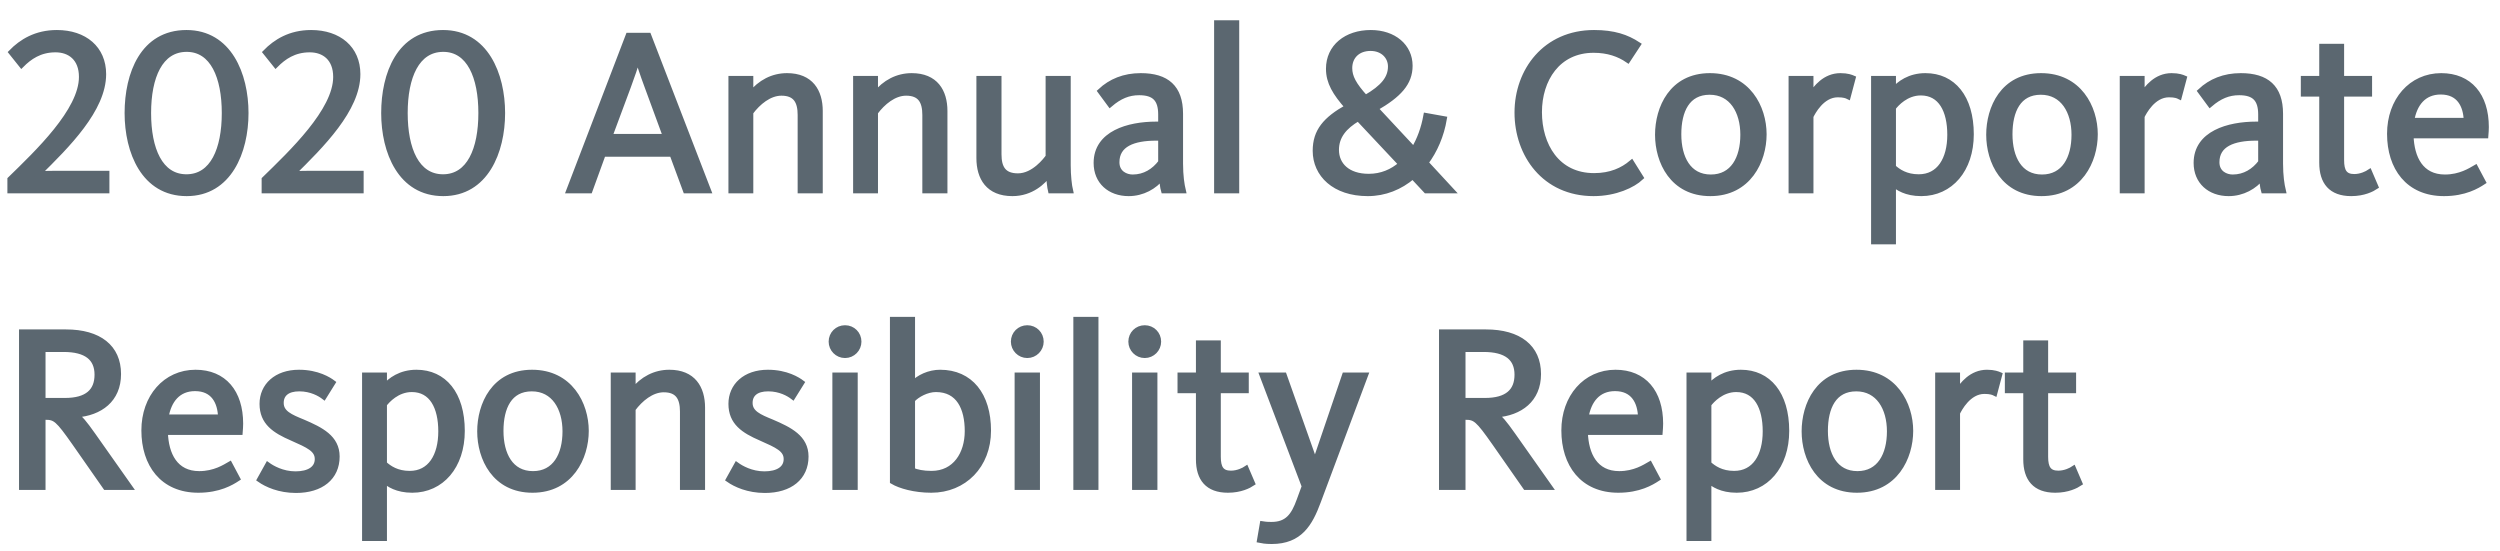 <?xml version="1.0" encoding="UTF-8"?>
<svg width="118px" height="26px" viewBox="0 0 118 26" version="1.1" xmlns="http://www.w3.org/2000/svg" xmlns:xlink="http://www.w3.org/1999/xlink">
    <title>2020Annual&amp;CorporateResponsibilityReport</title>
    <g id="Symbols" stroke="none" stroke-width="1" fill="none" fill-rule="evenodd">
        <g id="Nav-1440-Reporting" transform="translate(-49, -62)" fill="#5B6770" fill-rule="nonzero" stroke="#5B6770" stroke-width="0.25">
            <g id="LogoLockup" transform="translate(49, 23)">
                <path d="M8.811,48.132 C10.813,48.132 11.605,46.163 11.605,44.337 C11.605,42.511 10.813,40.542 8.8,40.542 C6.743,40.542 6.006,42.489 6.006,44.337 C6.006,46.163 6.787,48.132 8.811,48.132 Z M8.8,47.351 C7.557,47.351 7.007,46.042 7.007,44.337 C7.007,42.632 7.557,41.323 8.811,41.323 C10.043,41.323 10.593,42.632 10.593,44.337 C10.593,46.042 10.043,47.351 8.8,47.351 Z M17.039,48 L17.039,47.186 L14.63,47.186 C14.322,47.186 13.948,47.197 13.805,47.208 C15.18,45.855 16.885,44.161 16.885,42.5 C16.885,41.29 15.994,40.542 14.685,40.542 C13.695,40.542 13.013,40.971 12.529,41.466 L13.013,42.071 C13.387,41.697 13.871,41.345 14.619,41.345 C15.301,41.345 15.851,41.752 15.851,42.632 C15.851,44.227 13.761,46.207 12.474,47.461 L12.474,48 L17.039,48 Z M5.039,48 L5.039,47.186 L2.63,47.186 C2.322,47.186 1.948,47.197 1.805,47.208 C3.18,45.855 4.885,44.161 4.885,42.5 C4.885,41.29 3.994,40.542 2.685,40.542 C1.695,40.542 1.013,40.971 0.529,41.466 L1.013,42.071 C1.387,41.697 1.871,41.345 2.619,41.345 C3.301,41.345 3.851,41.752 3.851,42.632 C3.851,44.227 1.761,46.207 0.474,47.461 L0.474,48 L5.039,48 Z M20.922,48.132 C22.924,48.132 23.716,46.163 23.716,44.337 C23.716,42.511 22.924,40.542 20.911,40.542 C18.854,40.542 18.117,42.489 18.117,44.337 C18.117,46.163 18.898,48.132 20.922,48.132 Z M20.911,47.351 C19.668,47.351 19.118,46.042 19.118,44.337 C19.118,42.632 19.668,41.323 20.922,41.323 C22.154,41.323 22.704,42.632 22.704,44.337 C22.704,46.042 22.154,47.351 20.911,47.351 Z M27.841,48 L28.468,46.273 L31.724,46.273 L32.362,48 L33.44,48 L30.613,40.674 L29.656,40.674 L26.851,48 L27.841,48 Z M31.416,45.448 L28.776,45.448 L29.656,43.083 C29.865,42.522 29.986,42.148 30.085,41.818 L30.107,41.818 C30.217,42.126 30.316,42.467 30.547,43.083 L31.416,45.448 Z M35.431,48 L35.431,44.304 C35.783,43.831 36.311,43.391 36.883,43.391 C37.554,43.391 37.774,43.787 37.774,44.425 L37.774,48 L38.709,48 L38.709,44.238 C38.709,43.314 38.269,42.577 37.147,42.577 C36.476,42.577 35.882,42.885 35.431,43.446 L35.431,42.709 L34.507,42.709 L34.507,48 L35.431,48 Z M41.316,48 L41.316,44.304 C41.668,43.831 42.196,43.391 42.768,43.391 C43.439,43.391 43.659,43.787 43.659,44.425 L43.659,48 L44.594,48 L44.594,44.238 C44.594,43.314 44.154,42.577 43.032,42.577 C42.361,42.577 41.767,42.885 41.316,43.446 L41.316,42.709 L40.392,42.709 L40.392,48 L41.316,48 Z M47.784,48.132 C48.686,48.132 49.247,47.571 49.5,47.23 C49.511,47.483 49.555,47.868 49.588,48 L50.523,48 C50.468,47.769 50.413,47.296 50.413,46.801 L50.413,42.709 L49.478,42.709 L49.478,46.394 C49.368,46.548 48.796,47.307 48.048,47.307 C47.366,47.307 47.146,46.922 47.146,46.284 L47.146,42.709 L46.211,42.709 L46.211,46.46 C46.211,47.395 46.651,48.132 47.784,48.132 Z M53.273,48.132 C53.933,48.132 54.505,47.802 54.835,47.373 C54.846,47.538 54.879,47.857 54.923,48 L55.847,48 C55.781,47.725 55.715,47.296 55.715,46.724 L55.715,44.37 C55.715,43.127 55.066,42.577 53.845,42.577 C53.053,42.577 52.426,42.841 51.931,43.303 L52.393,43.93 C52.844,43.545 53.262,43.369 53.768,43.369 C54.483,43.369 54.791,43.677 54.791,44.403 L54.791,44.865 L54.571,44.865 C53.262,44.865 51.744,45.294 51.744,46.691 C51.744,47.571 52.382,48.132 53.273,48.132 Z M53.46,47.362 C53.141,47.362 52.712,47.175 52.712,46.658 C52.712,45.811 53.493,45.514 54.571,45.514 L54.791,45.514 L54.791,46.658 C54.472,47.076 54.032,47.362 53.46,47.362 Z M58.366,48 L58.366,40.08 L57.431,40.08 L57.431,48 L58.366,48 Z M64.559,48.132 C65.362,48.132 66.088,47.835 66.682,47.329 L67.309,48 L68.519,48 L67.298,46.68 C67.727,46.108 68.035,45.393 68.167,44.612 L67.309,44.458 C67.199,45.063 67.001,45.602 66.726,46.053 L64.922,44.117 C66.033,43.479 66.55,42.918 66.55,42.104 C66.55,41.191 65.791,40.542 64.702,40.542 C63.547,40.542 62.711,41.213 62.711,42.247 C62.711,42.885 63.019,43.391 63.602,44.051 C62.557,44.634 62.084,45.195 62.084,46.119 C62.084,47.23 62.986,48.132 64.559,48.132 Z M64.449,43.611 C63.899,43.006 63.701,42.632 63.701,42.214 C63.701,41.664 64.086,41.279 64.691,41.279 C65.274,41.279 65.637,41.675 65.637,42.137 C65.637,42.687 65.296,43.127 64.449,43.611 Z M64.603,47.329 C63.613,47.329 63.074,46.79 63.074,46.075 C63.074,45.437 63.448,44.975 64.108,44.59 L66.132,46.746 C65.714,47.109 65.208,47.329 64.603,47.329 Z M75.218,48.132 C76.252,48.132 77.077,47.736 77.451,47.384 L77.011,46.68 C76.593,47.032 76.032,47.296 75.24,47.296 C73.491,47.296 72.655,45.855 72.655,44.293 C72.655,42.753 73.524,41.367 75.218,41.367 C75.9,41.367 76.417,41.554 76.835,41.84 L77.319,41.103 C76.78,40.751 76.175,40.542 75.24,40.542 C72.941,40.542 71.61,42.335 71.61,44.315 C71.61,46.295 72.897,48.132 75.218,48.132 Z M80.729,48.132 C82.533,48.132 83.259,46.592 83.259,45.338 C83.259,44.073 82.5,42.577 80.707,42.577 C78.903,42.577 78.243,44.106 78.243,45.36 C78.243,46.625 78.936,48.132 80.729,48.132 Z M80.751,47.362 C79.695,47.362 79.233,46.449 79.233,45.338 C79.233,44.227 79.64,43.347 80.696,43.347 C81.741,43.347 82.269,44.26 82.269,45.36 C82.269,46.471 81.796,47.362 80.751,47.362 Z M85.47,48 L85.47,44.491 C85.558,44.315 85.987,43.468 86.746,43.468 C87.032,43.468 87.164,43.523 87.23,43.556 L87.461,42.687 C87.384,42.654 87.208,42.577 86.867,42.577 C86.141,42.577 85.69,43.149 85.47,43.512 L85.47,42.709 L84.546,42.709 L84.546,48 L85.47,48 Z M89.364,50.409 L89.364,47.681 C89.562,47.857 89.958,48.132 90.684,48.132 C92.059,48.132 93.038,47.01 93.038,45.338 C93.038,43.589 92.18,42.577 90.882,42.577 C90.134,42.577 89.639,42.94 89.364,43.27 L89.364,42.709 L88.44,42.709 L88.44,50.409 L89.364,50.409 Z M90.563,47.351 C89.958,47.351 89.595,47.098 89.364,46.889 L89.364,44.084 C89.507,43.897 89.969,43.38 90.662,43.38 C91.608,43.38 92.037,44.216 92.037,45.36 C92.037,46.526 91.531,47.351 90.563,47.351 Z M96.36,48.132 C98.164,48.132 98.89,46.592 98.89,45.338 C98.89,44.073 98.131,42.577 96.338,42.577 C94.534,42.577 93.874,44.106 93.874,45.36 C93.874,46.625 94.567,48.132 96.36,48.132 Z M96.382,47.362 C95.326,47.362 94.864,46.449 94.864,45.338 C94.864,44.227 95.271,43.347 96.327,43.347 C97.372,43.347 97.9,44.26 97.9,45.36 C97.9,46.471 97.427,47.362 96.382,47.362 Z M101.101,48 L101.101,44.491 C101.189,44.315 101.618,43.468 102.377,43.468 C102.663,43.468 102.795,43.523 102.861,43.556 L103.092,42.687 C103.015,42.654 102.839,42.577 102.498,42.577 C101.772,42.577 101.321,43.149 101.101,43.512 L101.101,42.709 L100.177,42.709 L100.177,48 L101.101,48 Z M105.193,48.132 C105.853,48.132 106.425,47.802 106.755,47.373 C106.766,47.538 106.799,47.857 106.843,48 L107.767,48 C107.701,47.725 107.635,47.296 107.635,46.724 L107.635,44.37 C107.635,43.127 106.986,42.577 105.765,42.577 C104.973,42.577 104.346,42.841 103.851,43.303 L104.313,43.93 C104.764,43.545 105.182,43.369 105.688,43.369 C106.403,43.369 106.711,43.677 106.711,44.403 L106.711,44.865 L106.491,44.865 C105.182,44.865 103.664,45.294 103.664,46.691 C103.664,47.571 104.302,48.132 105.193,48.132 Z M105.38,47.362 C105.061,47.362 104.632,47.175 104.632,46.658 C104.632,45.811 105.413,45.514 106.491,45.514 L106.711,45.514 L106.711,46.658 C106.392,47.076 105.952,47.362 105.38,47.362 Z M110.979,48.132 C111.573,48.132 111.969,47.923 112.134,47.813 L111.837,47.12 C111.738,47.186 111.452,47.34 111.122,47.34 C110.671,47.34 110.517,47.087 110.517,46.559 L110.517,43.435 L111.837,43.435 L111.837,42.709 L110.517,42.709 L110.517,41.191 L109.593,41.191 L109.593,42.709 L108.724,42.709 L108.724,43.435 L109.593,43.435 L109.593,46.68 C109.593,47.593 110.022,48.132 110.979,48.132 Z M115.357,48.132 C116.336,48.132 116.919,47.78 117.205,47.593 L116.842,46.911 C116.611,47.043 116.127,47.362 115.401,47.362 C114.268,47.362 113.828,46.46 113.795,45.404 L117.326,45.404 C117.337,45.261 117.348,45.129 117.348,44.997 C117.348,43.512 116.567,42.577 115.225,42.577 C113.806,42.577 112.794,43.743 112.794,45.316 C112.794,46.911 113.663,48.132 115.357,48.132 Z M116.413,44.689 L113.828,44.689 C113.96,43.897 114.4,43.336 115.203,43.336 C116.072,43.336 116.391,43.974 116.413,44.689 Z M2.024,62 L2.024,58.689 L2.134,58.689 C2.607,58.689 2.728,58.777 3.531,59.921 L4.983,62 L6.127,62 L4.389,59.536 C3.971,58.942 3.762,58.711 3.608,58.601 L3.608,58.579 C4.719,58.491 5.588,57.875 5.588,56.654 C5.588,55.389 4.675,54.674 3.113,54.674 L1.023,54.674 L1.023,62 L2.024,62 Z M3.069,57.908 L2.024,57.908 L2.024,55.488 L3.003,55.488 C4.081,55.488 4.587,55.906 4.587,56.687 C4.587,57.468 4.114,57.908 3.069,57.908 Z M9.361,62.132 C10.34,62.132 10.923,61.78 11.209,61.593 L10.846,60.911 C10.615,61.043 10.131,61.362 9.405,61.362 C8.272,61.362 7.832,60.46 7.799,59.404 L11.33,59.404 C11.341,59.261 11.352,59.129 11.352,58.997 C11.352,57.512 10.571,56.577 9.229,56.577 C7.81,56.577 6.798,57.743 6.798,59.316 C6.798,60.911 7.667,62.132 9.361,62.132 Z M10.417,58.689 L7.832,58.689 C7.964,57.897 8.404,57.336 9.207,57.336 C10.076,57.336 10.395,57.974 10.417,58.689 Z M13.97,62.143 C15.158,62.143 15.906,61.538 15.906,60.548 C15.906,59.657 15.147,59.283 14.3,58.92 C13.706,58.678 13.266,58.491 13.266,58.018 C13.266,57.6 13.563,57.347 14.124,57.347 C14.696,57.347 15.103,57.589 15.29,57.732 L15.708,57.061 C15.532,56.929 14.993,56.577 14.113,56.577 C13.035,56.577 12.375,57.215 12.375,58.062 C12.375,58.942 12.969,59.327 13.783,59.679 C14.553,60.02 14.982,60.207 14.982,60.669 C14.982,61.12 14.586,61.373 13.948,61.373 C13.321,61.373 12.837,61.087 12.639,60.944 L12.254,61.637 C12.584,61.868 13.178,62.143 13.97,62.143 Z M18.139,64.409 L18.139,61.681 C18.337,61.857 18.733,62.132 19.459,62.132 C20.834,62.132 21.813,61.01 21.813,59.338 C21.813,57.589 20.955,56.577 19.657,56.577 C18.909,56.577 18.414,56.94 18.139,57.27 L18.139,56.709 L17.215,56.709 L17.215,64.409 L18.139,64.409 Z M19.338,61.351 C18.733,61.351 18.37,61.098 18.139,60.889 L18.139,58.084 C18.282,57.897 18.744,57.38 19.437,57.38 C20.383,57.38 20.812,58.216 20.812,59.36 C20.812,60.526 20.306,61.351 19.338,61.351 Z M25.135,62.132 C26.939,62.132 27.665,60.592 27.665,59.338 C27.665,58.073 26.906,56.577 25.113,56.577 C23.309,56.577 22.649,58.106 22.649,59.36 C22.649,60.625 23.342,62.132 25.135,62.132 Z M25.157,61.362 C24.101,61.362 23.639,60.449 23.639,59.338 C23.639,58.227 24.046,57.347 25.102,57.347 C26.147,57.347 26.675,58.26 26.675,59.36 C26.675,60.471 26.202,61.362 25.157,61.362 Z M29.876,62 L29.876,58.304 C30.228,57.831 30.756,57.391 31.328,57.391 C31.999,57.391 32.219,57.787 32.219,58.425 L32.219,62 L33.154,62 L33.154,58.238 C33.154,57.314 32.714,56.577 31.592,56.577 C30.921,56.577 30.327,56.885 29.876,57.446 L29.876,56.709 L28.952,56.709 L28.952,62 L29.876,62 Z M36.102,62.143 C37.29,62.143 38.038,61.538 38.038,60.548 C38.038,59.657 37.279,59.283 36.432,58.92 C35.838,58.678 35.398,58.491 35.398,58.018 C35.398,57.6 35.695,57.347 36.256,57.347 C36.828,57.347 37.235,57.589 37.422,57.732 L37.84,57.061 C37.664,56.929 37.125,56.577 36.245,56.577 C35.167,56.577 34.507,57.215 34.507,58.062 C34.507,58.942 35.101,59.327 35.915,59.679 C36.685,60.02 37.114,60.207 37.114,60.669 C37.114,61.12 36.718,61.373 36.08,61.373 C35.453,61.373 34.969,61.087 34.771,60.944 L34.386,61.637 C34.716,61.868 35.31,62.143 36.102,62.143 Z M39.886,55.774 C40.249,55.774 40.535,55.477 40.535,55.125 C40.535,54.762 40.249,54.476 39.886,54.476 C39.523,54.476 39.237,54.762 39.237,55.125 C39.237,55.477 39.523,55.774 39.886,55.774 Z M40.359,62 L40.359,56.709 L39.413,56.709 L39.413,62 L40.359,62 Z M43.956,62.132 C45.507,62.132 46.651,60.977 46.651,59.327 C46.651,57.644 45.804,56.577 44.374,56.577 C43.857,56.577 43.362,56.808 43.065,57.127 L43.065,54.08 L42.13,54.08 L42.13,61.725 C42.482,61.934 43.164,62.132 43.956,62.132 Z M43.967,61.351 C43.571,61.351 43.263,61.285 43.065,61.197 L43.065,57.875 C43.285,57.633 43.747,57.38 44.176,57.38 C45.254,57.38 45.661,58.26 45.661,59.349 C45.661,60.416 45.089,61.351 43.967,61.351 Z M48.488,55.774 C48.851,55.774 49.137,55.477 49.137,55.125 C49.137,54.762 48.851,54.476 48.488,54.476 C48.125,54.476 47.839,54.762 47.839,55.125 C47.839,55.477 48.125,55.774 48.488,55.774 Z M48.961,62 L48.961,56.709 L48.015,56.709 L48.015,62 L48.961,62 Z M51.722,62 L51.722,54.08 L50.787,54.08 L50.787,62 L51.722,62 Z M54.032,55.774 C54.395,55.774 54.681,55.477 54.681,55.125 C54.681,54.762 54.395,54.476 54.032,54.476 C53.669,54.476 53.383,54.762 53.383,55.125 C53.383,55.477 53.669,55.774 54.032,55.774 Z M54.505,62 L54.505,56.709 L53.559,56.709 L53.559,62 L54.505,62 Z M57.959,62.132 C58.553,62.132 58.949,61.923 59.114,61.813 L58.817,61.12 C58.718,61.186 58.432,61.34 58.102,61.34 C57.651,61.34 57.497,61.087 57.497,60.559 L57.497,57.435 L58.817,57.435 L58.817,56.709 L57.497,56.709 L57.497,55.191 L56.573,55.191 L56.573,56.709 L55.704,56.709 L55.704,57.435 L56.573,57.435 L56.573,60.68 C56.573,61.593 57.002,62.132 57.959,62.132 Z M60.027,64.552 C61.358,64.552 61.831,63.716 62.216,62.682 L64.449,56.709 L63.47,56.709 L62.084,60.779 L62.051,60.779 L60.61,56.709 L59.576,56.709 L61.567,61.956 L61.325,62.616 C61.061,63.353 60.753,63.76 60.016,63.76 C59.741,63.76 59.664,63.738 59.587,63.727 L59.455,64.497 C59.565,64.519 59.719,64.552 60.027,64.552 Z M69.047,62 L69.047,58.689 L69.157,58.689 C69.63,58.689 69.751,58.777 70.554,59.921 L72.006,62 L73.15,62 L71.412,59.536 C70.994,58.942 70.785,58.711 70.631,58.601 L70.631,58.579 C71.742,58.491 72.611,57.875 72.611,56.654 C72.611,55.389 71.698,54.674 70.136,54.674 L68.046,54.674 L68.046,62 L69.047,62 Z M70.092,57.908 L69.047,57.908 L69.047,55.488 L70.026,55.488 C71.104,55.488 71.61,55.906 71.61,56.687 C71.61,57.468 71.137,57.908 70.092,57.908 Z M76.384,62.132 C77.363,62.132 77.946,61.78 78.232,61.593 L77.869,60.911 C77.638,61.043 77.154,61.362 76.428,61.362 C75.295,61.362 74.855,60.46 74.822,59.404 L78.353,59.404 C78.364,59.261 78.375,59.129 78.375,58.997 C78.375,57.512 77.594,56.577 76.252,56.577 C74.833,56.577 73.821,57.743 73.821,59.316 C73.821,60.911 74.69,62.132 76.384,62.132 Z M77.44,58.689 L74.855,58.689 C74.987,57.897 75.427,57.336 76.23,57.336 C77.099,57.336 77.418,57.974 77.44,58.689 Z M80.652,64.409 L80.652,61.681 C80.85,61.857 81.246,62.132 81.972,62.132 C83.347,62.132 84.326,61.01 84.326,59.338 C84.326,57.589 83.468,56.577 82.17,56.577 C81.422,56.577 80.927,56.94 80.652,57.27 L80.652,56.709 L79.728,56.709 L79.728,64.409 L80.652,64.409 Z M81.851,61.351 C81.246,61.351 80.883,61.098 80.652,60.889 L80.652,58.084 C80.795,57.897 81.257,57.38 81.95,57.38 C82.896,57.38 83.325,58.216 83.325,59.36 C83.325,60.526 82.819,61.351 81.851,61.351 Z M87.648,62.132 C89.452,62.132 90.178,60.592 90.178,59.338 C90.178,58.073 89.419,56.577 87.626,56.577 C85.822,56.577 85.162,58.106 85.162,59.36 C85.162,60.625 85.855,62.132 87.648,62.132 Z M87.67,61.362 C86.614,61.362 86.152,60.449 86.152,59.338 C86.152,58.227 86.559,57.347 87.615,57.347 C88.66,57.347 89.188,58.26 89.188,59.36 C89.188,60.471 88.715,61.362 87.67,61.362 Z M92.389,62 L92.389,58.491 C92.477,58.315 92.906,57.468 93.665,57.468 C93.951,57.468 94.083,57.523 94.149,57.556 L94.38,56.687 C94.303,56.654 94.127,56.577 93.786,56.577 C93.06,56.577 92.609,57.149 92.389,57.512 L92.389,56.709 L91.465,56.709 L91.465,62 L92.389,62 Z M97.009,62.132 C97.603,62.132 97.999,61.923 98.164,61.813 L97.867,61.12 C97.768,61.186 97.482,61.34 97.152,61.34 C96.701,61.34 96.547,61.087 96.547,60.559 L96.547,57.435 L97.867,57.435 L97.867,56.709 L96.547,56.709 L96.547,55.191 L95.623,55.191 L95.623,56.709 L94.754,56.709 L94.754,57.435 L95.623,57.435 L95.623,60.68 C95.623,61.593 96.052,62.132 97.009,62.132 Z" id="2020Annual&amp;CorporateResponsibilityReport"></path>
            </g>
        </g>
    </g>
</svg>
